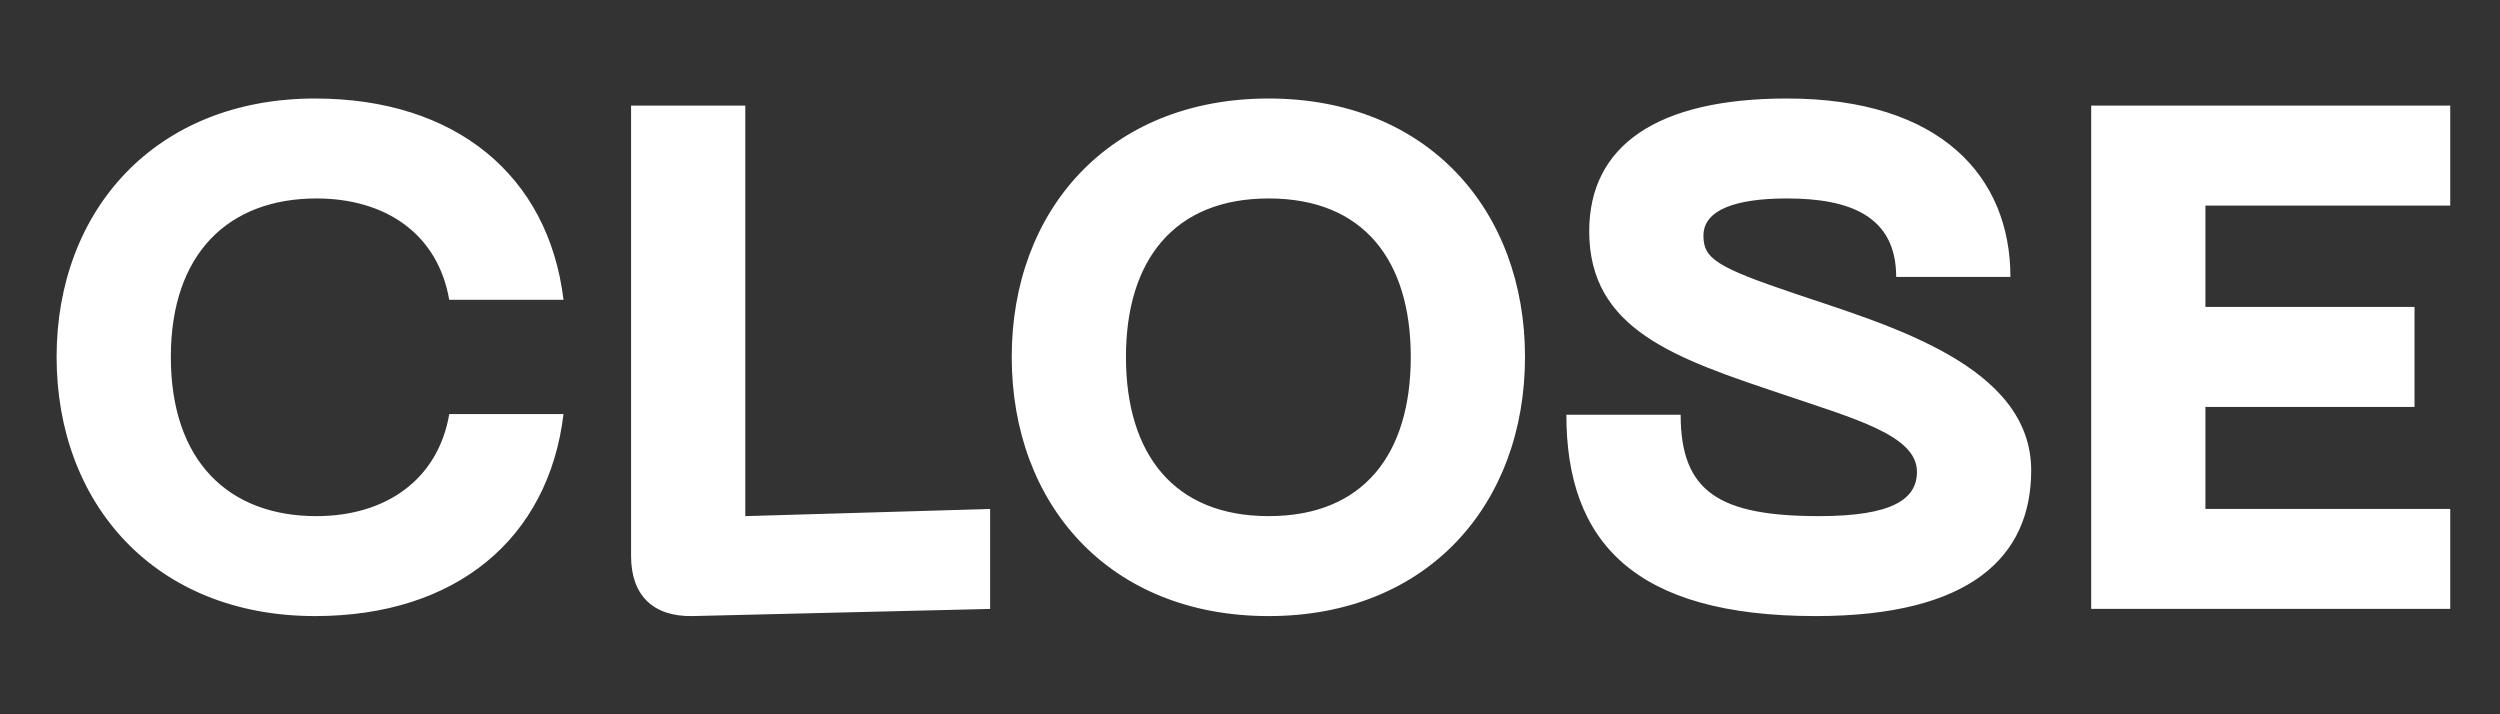 <svg xmlns="http://www.w3.org/2000/svg" id="uuid-13d23067-8828-4a91-9918-2c9a86f99163" viewBox="0 0 42 12"><rect x="0" y="0" width="42" height="12" fill="#333333" stroke="none"/><defs><clipPath id="uuid-69f3b4ab-163c-489d-8139-a179a3df5050"><path d="M0 0h42v12H0z" style="fill:none"/></clipPath><style>.uuid-46a8cd78-0256-4d5b-a4e6-586103b12563{fill:#fff}</style></defs><g id="uuid-1ed49239-b86f-443a-813c-be78ad7f6f66" style="clip-path:url(#uuid-69f3b4ab-163c-489d-8139-a179a3df5050)"><path d="M5.293 1.655c2.362 0 3.922 1.295 4.174 3.382h-1.92c-.192-1.116-1.08-1.703-2.23-1.703-1.475 0-2.447.923-2.447 2.662 0 1.752.972 2.675 2.446 2.675 1.152 0 2.04-.6 2.232-1.715h1.919c-.252 2.099-1.812 3.394-4.174 3.394-2.687 0-4.342-1.883-4.342-4.354 0-2.458 1.655-4.341 4.342-4.341M10.602 9.342V1.774h1.919v6.897l4.113-.12v1.679l-5.001.12c-.66.012-1.031-.348-1.031-1.008M21.314 1.655c2.675 0 4.306 1.883 4.306 4.341 0 2.47-1.63 4.354-4.306 4.354-2.686 0-4.317-1.883-4.317-4.354 0-2.458 1.63-4.341 4.317-4.341m0 7.016c1.596 0 2.387-1.044 2.387-2.675 0-1.619-.79-2.662-2.387-2.662-1.594 0-2.398 1.043-2.398 2.662 0 1.631.804 2.675 2.398 2.675M30.502 10.35c-3.047 0-4.187-1.247-4.187-3.382h1.92c0 1.295.648 1.703 2.327 1.703 1.235 0 1.643-.288 1.643-.744 0-.612-1.032-.887-2.268-1.307-1.787-.6-3.238-1.08-3.238-2.735 0-1.439 1.14-2.23 3.322-2.23 2.591 0 3.754 1.32 3.754 2.998h-1.919c0-1.031-.79-1.319-1.835-1.319-.863 0-1.403.192-1.403.624 0 .383.204.527 1.56.983 1.56.528 3.946 1.2 3.946 2.962 0 1.452-1.02 2.447-3.622 2.447M35.132 1.774h6.032v1.68h-4.113v1.703h3.513v1.679h-3.513V8.55h4.113v1.679h-6.032z" class="uuid-46a8cd78-0256-4d5b-a4e6-586103b12563"/></g></svg>